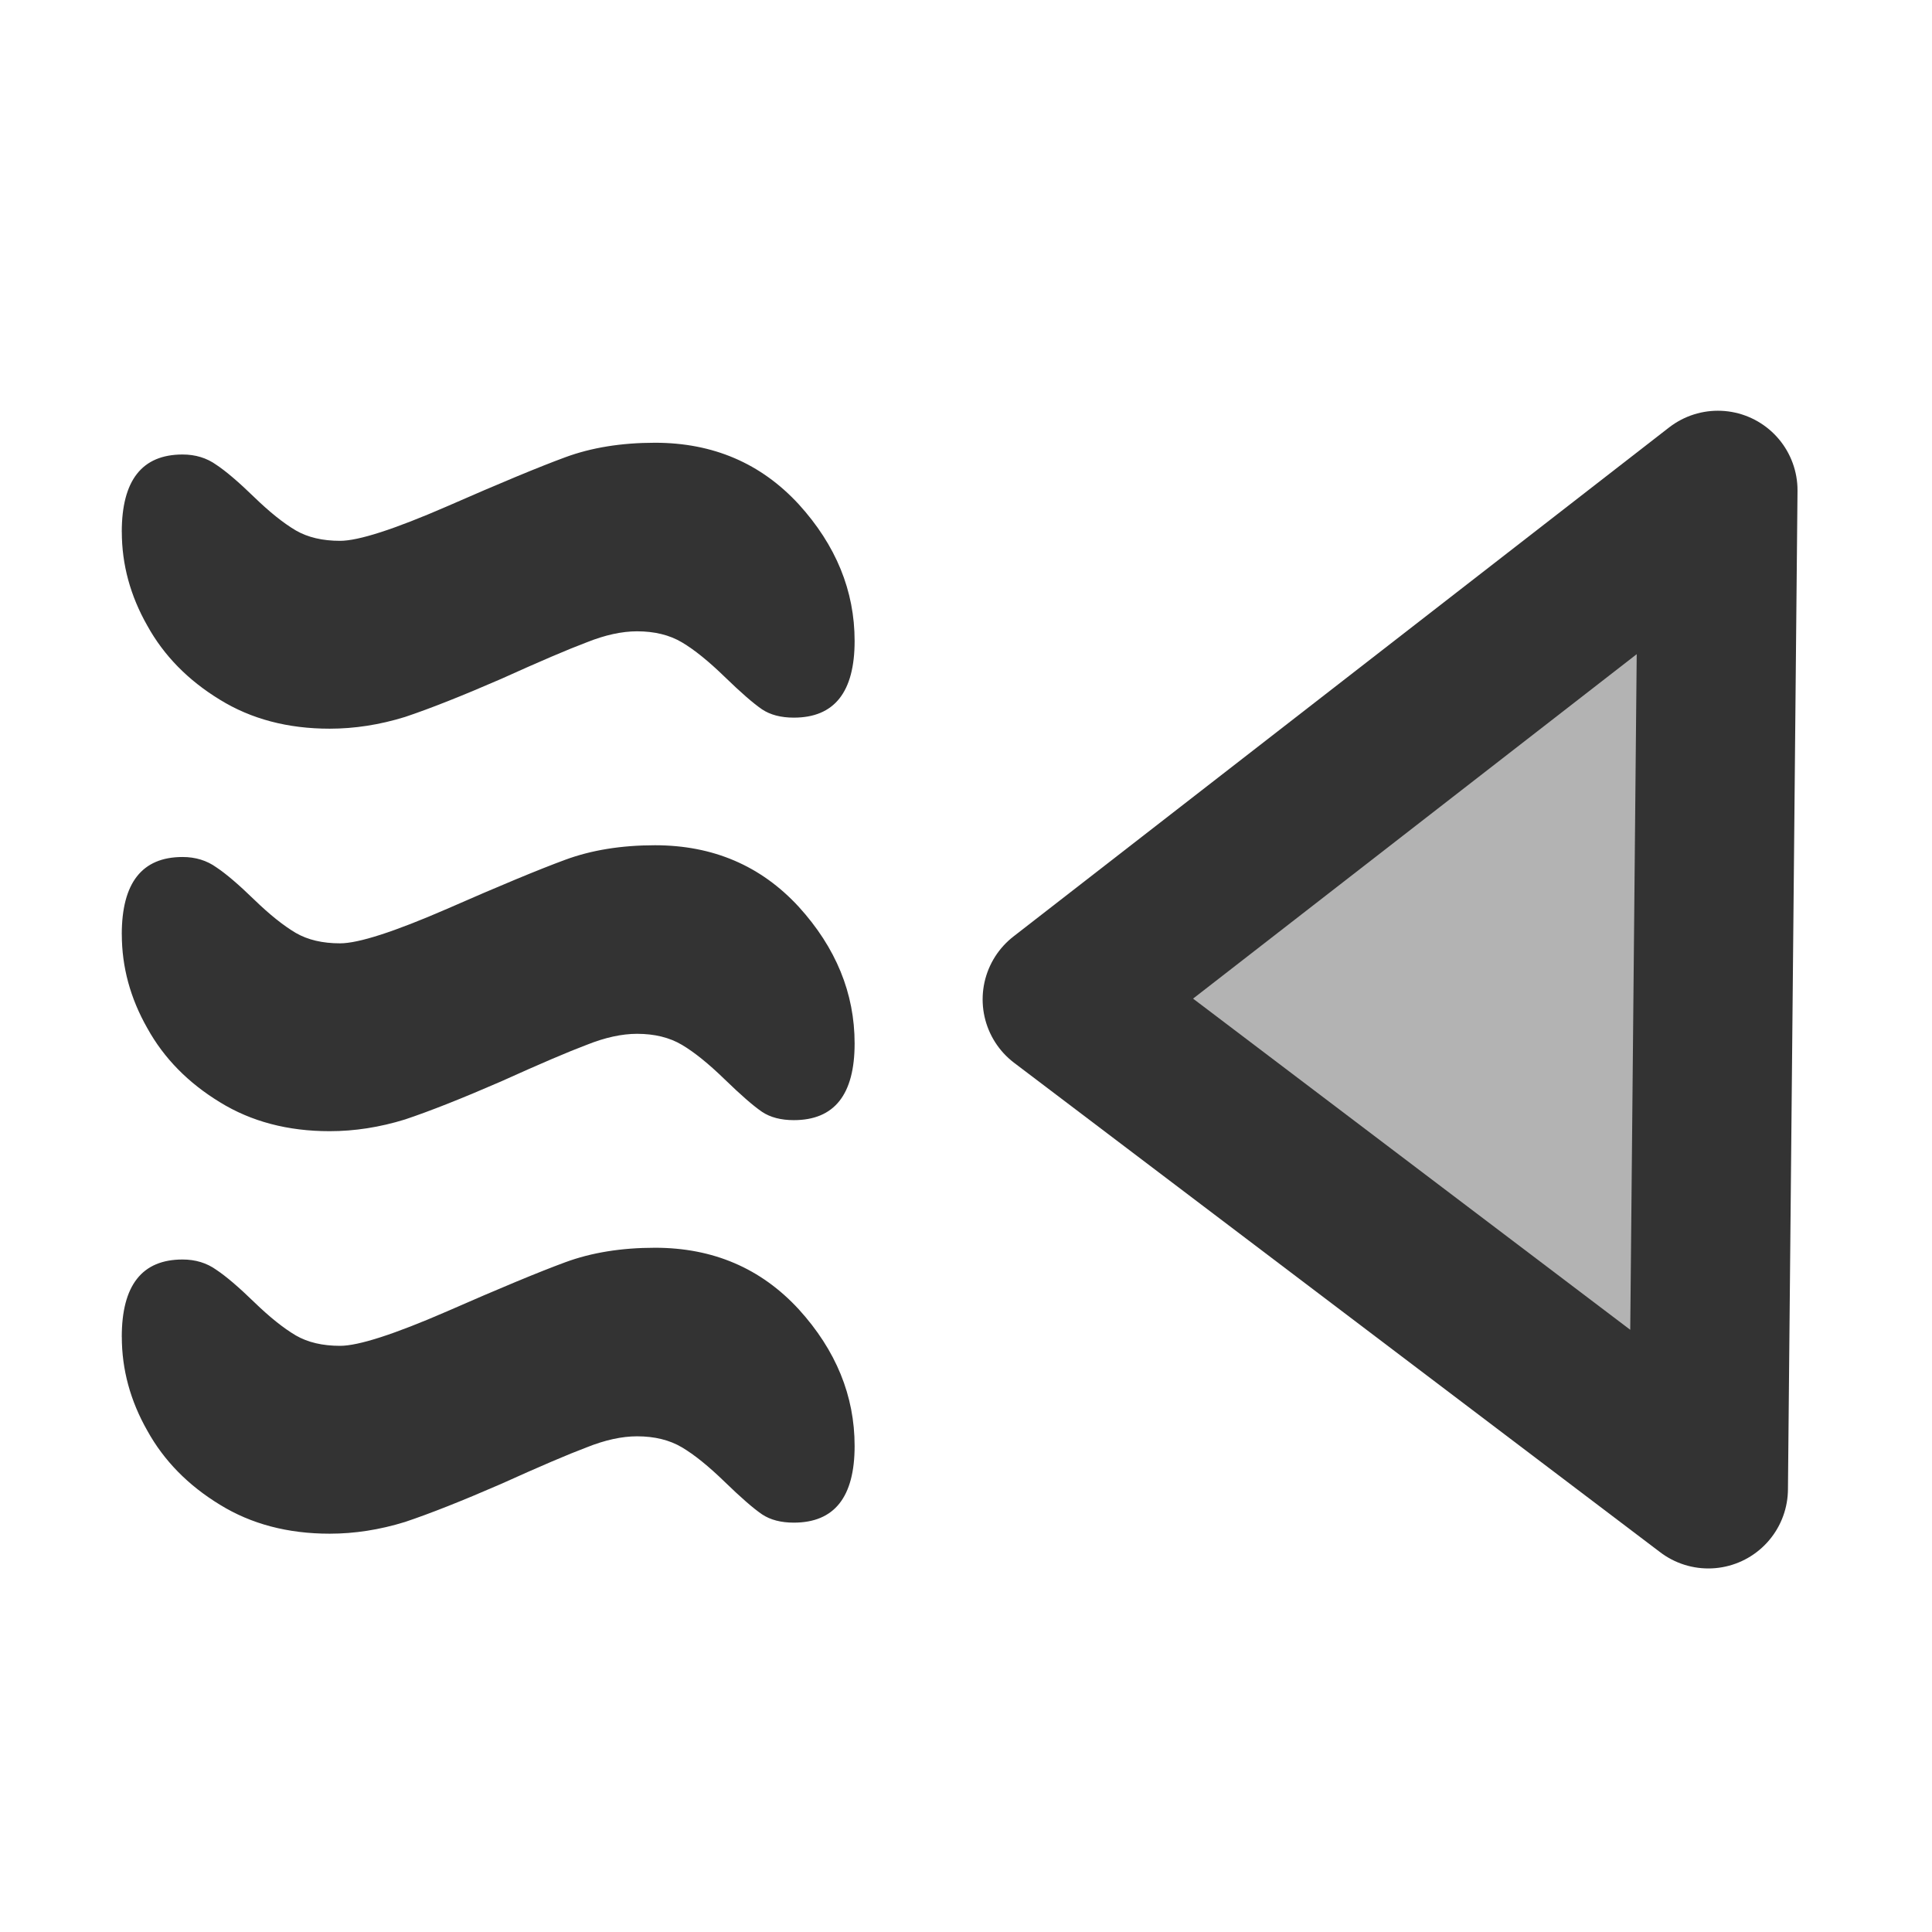 <?xml version="1.0" encoding="UTF-8" standalone="no"?>
<!-- Created with Inkscape (http://www.inkscape.org/) -->
<svg
    xmlns:inkscape="http://www.inkscape.org/namespaces/inkscape"
    xmlns:rdf="http://www.w3.org/1999/02/22-rdf-syntax-ns#"
    xmlns="http://www.w3.org/2000/svg"
    xmlns:sodipodi="http://sodipodi.sourceforge.net/DTD/sodipodi-0.dtd"
    xmlns:cc="http://web.resource.org/cc/"
    xmlns:xlink="http://www.w3.org/1999/xlink"
    xmlns:dc="http://purl.org/dc/elements/1.1/"
    xmlns:svg="http://www.w3.org/2000/svg"
    xmlns:ns1="http://sozi.baierouge.fr"
    id="svg1"
    sodipodi:docname="prevfuzzy.svg"
    viewBox="0 0 60 60"
    sodipodi:version="0.32"
    version="1.0"
    y="0"
    x="0"
    inkscape:version="0.38.1"
    sodipodi:docbase="/home/danny/flat/scalable/actions"
  >
  <sodipodi:namedview
      id="base"
      bordercolor="#666666"
      inkscape:pageshadow="2"
      inkscape:window-width="1016"
      pagecolor="#ffffff"
      snaptoguides="true"
      inkscape:zoom="4.9119411"
      inkscape:window-x="0"
      borderopacity="1.0"
      inkscape:cx="47.779858"
      inkscape:cy="28.022928"
      inkscape:window-y="0"
      inkscape:window-height="685"
      inkscape:pageopacity="0.0"
      showguides="true"
  />
  <path
      id="path869"
      sodipodi:nodetypes="cccc"
      style="stroke-linejoin:round;fill-rule:evenodd;stroke:#333333;stroke-linecap:round;stroke-width:4.945;fill:#b3b3b3"
      d="m53.054 46.237l-20.065-15.2 20.362-15.809-0.297 31.009z"
  />
  <path
      id="path849"
      style="stroke-width:1pt;fill:#333333"
      d="m3.783 29.017c0 1.016 0.265 1.988 0.794 2.917 0.515 0.93 1.266 1.695 2.252 2.296 0.972 0.6 2.109 0.9 3.41 0.9 0.772 0 1.552-0.121 2.338-0.364 0.772-0.258 1.766-0.651 2.982-1.18 1.201-0.543 2.088-0.922 2.66-1.137 0.572-0.229 1.093-0.343 1.565-0.343 0.544 0 1.009 0.114 1.395 0.343s0.829 0.587 1.329 1.073c0.501 0.486 0.887 0.822 1.159 1.008 0.257 0.171 0.586 0.257 0.986 0.257 1.259 0 1.888-0.793 1.888-2.381 0-1.558-0.579-2.974-1.737-4.247-1.173-1.272-2.66-1.909-4.462-1.909-1.044 0-1.973 0.15-2.788 0.451-0.815 0.3-2.038 0.808-3.668 1.523-1.645 0.715-2.753 1.072-3.325 1.072-0.543 0-1.001-0.107-1.373-0.322-0.386-0.228-0.815-0.572-1.287-1.029-0.486-0.472-0.879-0.808-1.18-1.008-0.3-0.215-0.651-0.322-1.051-0.322-1.258 0-1.888 0.801-1.888 2.402z"
  />
  <path
      id="path848"
      style="stroke-width:1pt;fill:#333333"
      d="m3.783 16.517c0 1.016 0.265 1.988 0.794 2.917 0.515 0.93 1.266 1.695 2.252 2.296 0.972 0.6 2.109 0.9 3.41 0.9 0.772 0 1.552-0.121 2.338-0.364 0.772-0.258 1.766-0.651 2.982-1.18 1.201-0.543 2.088-0.922 2.66-1.137 0.572-0.229 1.093-0.343 1.565-0.343 0.544 0 1.009 0.114 1.395 0.343s0.829 0.587 1.329 1.073c0.501 0.486 0.887 0.822 1.159 1.008 0.257 0.171 0.586 0.257 0.986 0.257 1.259 0 1.888-0.793 1.888-2.381 0-1.558-0.579-2.974-1.737-4.247-1.173-1.272-2.66-1.909-4.462-1.909-1.044 0-1.973 0.15-2.788 0.451-0.815 0.3-2.038 0.808-3.668 1.523-1.645 0.715-2.753 1.072-3.325 1.072-0.543 0-1.001-0.107-1.373-0.322-0.386-0.228-0.815-0.572-1.287-1.029-0.486-0.472-0.879-0.808-1.18-1.008-0.3-0.215-0.651-0.322-1.051-0.322-1.258 0-1.888 0.801-1.888 2.402z"
  />
  <path
      id="path847"
      style="stroke-width:1pt;fill:#333333"
      d="m3.783 41.517c0 1.016 0.265 1.988 0.794 2.917 0.515 0.93 1.266 1.695 2.252 2.296 0.972 0.6 2.109 0.9 3.41 0.9 0.772 0 1.552-0.121 2.338-0.364 0.772-0.258 1.766-0.651 2.982-1.18 1.201-0.543 2.088-0.922 2.66-1.137 0.572-0.229 1.093-0.343 1.565-0.343 0.544 0 1.009 0.114 1.395 0.343s0.829 0.587 1.329 1.073c0.501 0.486 0.887 0.822 1.159 1.008 0.257 0.171 0.586 0.257 0.986 0.257 1.259 0 1.888-0.793 1.888-2.381 0-1.558-0.579-2.974-1.737-4.247-1.173-1.272-2.66-1.909-4.462-1.909-1.044 0-1.973 0.15-2.788 0.451-0.815 0.3-2.038 0.808-3.668 1.523-1.645 0.715-2.753 1.072-3.325 1.072-0.543 0-1.001-0.107-1.373-0.322-0.386-0.228-0.815-0.572-1.287-1.029-0.486-0.472-0.879-0.808-1.18-1.008-0.3-0.215-0.651-0.322-1.051-0.322-1.258 0-1.888 0.801-1.888 2.402z"
  />
</svg
>
